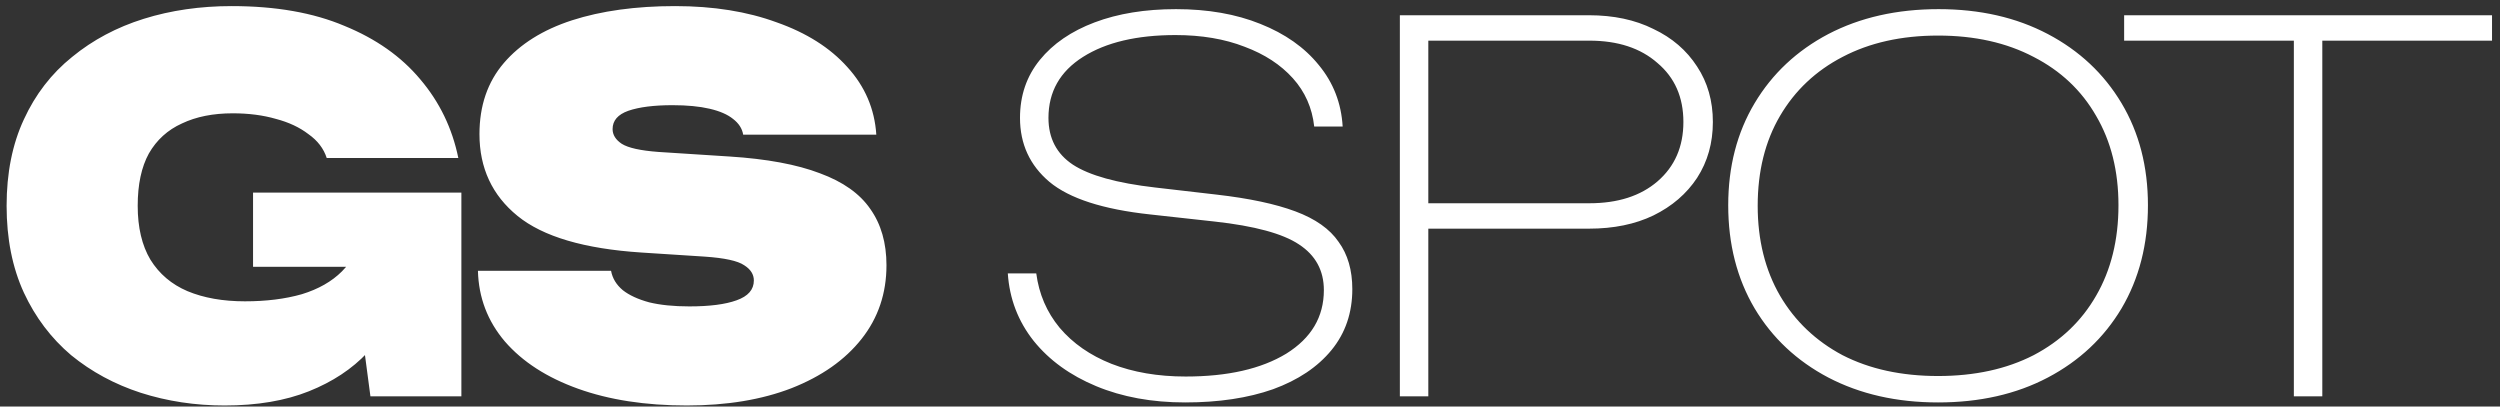 <?xml version="1.0" encoding="UTF-8"?> <svg xmlns="http://www.w3.org/2000/svg" width="246" height="40" viewBox="0 0 246 40" fill="none"><rect x="0" y="0" width="246" height="40" fill="#333333" stroke="none"/><path d="M41 22.8C40.867 25 40.4 27.133 39.6 29.2C38.833 31.233 37.683 33.067 36.15 34.7C34.65 36.3 32.733 37.567 30.4 38.5C28.067 39.433 25.3 39.9 22.1 39.9C19.2 39.9 16.45 39.483 13.85 38.65C11.283 37.817 9 36.583 7 34.95C5.033 33.283 3.483 31.233 2.35 28.8C1.217 26.333 0.65 23.483 0.65 20.25C0.65 17.017 1.217 14.183 2.35 11.75C3.483 9.283 5.067 7.233 7.1 5.6C9.133 3.933 11.483 2.683 14.15 1.85C16.817 1.017 19.7 0.6 22.8 0.6C27.133 0.6 30.833 1.25 33.9 2.55C37 3.817 39.483 5.567 41.35 7.8C43.25 10.033 44.5 12.617 45.1 15.55H32.15C31.85 14.617 31.25 13.833 30.35 13.2C29.483 12.533 28.417 12.033 27.15 11.7C25.883 11.333 24.467 11.15 22.9 11.15C20.967 11.15 19.3 11.483 17.9 12.15C16.5 12.783 15.417 13.767 14.65 15.1C13.917 16.433 13.55 18.15 13.55 20.25C13.55 22.383 13.967 24.15 14.8 25.55C15.667 26.95 16.883 27.983 18.45 28.65C20.05 29.317 21.933 29.65 24.1 29.65C26.2 29.65 28.067 29.417 29.7 28.95C31.333 28.45 32.65 27.7 33.65 26.7C34.683 25.667 35.317 24.367 35.55 22.8H41ZM24.9 26.25V18.95H45.4V39H36.45L34.55 24.65L36.8 26.25H24.9ZM47.029 26.65H60.129C60.263 27.383 60.646 28.017 61.279 28.55C61.913 29.05 62.779 29.45 63.879 29.75C64.979 30.017 66.296 30.15 67.829 30.15C69.829 30.15 71.379 29.95 72.479 29.55C73.613 29.15 74.179 28.5 74.179 27.6C74.179 27 73.863 26.5 73.229 26.1C72.596 25.667 71.296 25.383 69.329 25.25L63.129 24.85C57.496 24.483 53.429 23.283 50.929 21.25C48.429 19.217 47.179 16.533 47.179 13.2C47.179 10.4 47.979 8.067 49.579 6.2C51.179 4.333 53.413 2.933 56.279 2C59.179 1.067 62.563 0.6 66.429 0.6C70.196 0.6 73.529 1.133 76.429 2.2C79.363 3.233 81.679 4.7 83.379 6.6C85.113 8.5 86.063 10.717 86.229 13.25H73.129C73.029 12.65 72.696 12.133 72.129 11.7C71.596 11.267 70.829 10.933 69.829 10.7C68.829 10.467 67.613 10.35 66.179 10.35C64.346 10.35 62.896 10.533 61.829 10.9C60.796 11.267 60.279 11.867 60.279 12.7C60.279 13.267 60.579 13.75 61.179 14.15C61.813 14.55 63.013 14.817 64.779 14.95L71.779 15.4C75.446 15.633 78.413 16.183 80.679 17.05C82.946 17.883 84.596 19.05 85.629 20.55C86.696 22.05 87.229 23.9 87.229 26.1C87.229 28.867 86.413 31.283 84.779 33.35C83.146 35.417 80.846 37.033 77.879 38.2C74.946 39.333 71.513 39.9 67.579 39.9C63.513 39.9 59.946 39.35 56.879 38.25C53.813 37.15 51.413 35.6 49.679 33.6C47.979 31.6 47.096 29.283 47.029 26.65ZM99.168 26.9H101.968C102.234 28.933 103.001 30.717 104.268 32.25C105.568 33.783 107.268 34.967 109.368 35.8C111.501 36.633 113.934 37.05 116.668 37.05C120.801 37.05 124.101 36.3 126.568 34.8C129.034 33.267 130.268 31.183 130.268 28.55C130.268 26.617 129.451 25.117 127.818 24.05C126.218 22.983 123.451 22.233 119.518 21.8L113.168 21.1C108.534 20.6 105.234 19.533 103.268 17.9C101.334 16.267 100.368 14.167 100.368 11.6C100.368 9.4 101.018 7.5 102.318 5.9C103.618 4.3 105.418 3.067 107.718 2.2C110.018 1.333 112.684 0.9 115.718 0.9C118.851 0.9 121.618 1.383 124.018 2.35C126.451 3.317 128.368 4.667 129.768 6.4C131.201 8.133 131.984 10.15 132.118 12.45H129.318C129.118 10.617 128.418 9.033 127.218 7.7C126.018 6.367 124.434 5.333 122.468 4.6C120.501 3.833 118.234 3.45 115.668 3.45C111.868 3.45 108.834 4.167 106.568 5.6C104.301 7.033 103.168 9.033 103.168 11.6C103.168 13.6 103.968 15.133 105.568 16.2C107.201 17.267 109.901 18.017 113.668 18.45L119.718 19.15C122.918 19.517 125.501 20.067 127.468 20.8C129.434 21.533 130.851 22.533 131.718 23.8C132.618 25.033 133.068 26.583 133.068 28.45C133.068 30.783 132.384 32.783 131.018 34.45C129.651 36.117 127.734 37.4 125.268 38.3C122.801 39.167 119.918 39.6 116.618 39.6C113.351 39.6 110.434 39.067 107.868 38C105.301 36.933 103.251 35.45 101.718 33.55C100.184 31.617 99.334 29.4 99.168 26.9ZM156.346 1.5C158.78 1.5 160.896 1.95 162.696 2.85C164.53 3.717 165.963 4.95 166.996 6.55C168.03 8.117 168.546 9.933 168.546 12C168.546 14.067 168.03 15.9 166.996 17.5C165.963 19.067 164.53 20.3 162.696 21.2C160.896 22.067 158.78 22.5 156.346 22.5H138.946V20H156.396C159.196 20 161.43 19.283 163.096 17.85C164.796 16.383 165.646 14.433 165.646 12C165.646 9.567 164.796 7.633 163.096 6.2C161.43 4.733 159.196 4 156.396 4H139.296L140.546 2.75V39H137.746V1.5H156.346ZM190.707 39.6C186.64 39.6 183.04 38.783 179.907 37.15C176.807 35.517 174.39 33.25 172.657 30.35C170.924 27.417 170.057 24.033 170.057 20.2C170.057 16.4 170.924 13.05 172.657 10.15C174.39 7.25 176.807 4.983 179.907 3.35C183.04 1.717 186.657 0.9 190.757 0.9C194.824 0.9 198.407 1.717 201.507 3.35C204.607 4.983 207.024 7.25 208.757 10.15C210.49 13.05 211.357 16.4 211.357 20.2C211.357 24.033 210.49 27.417 208.757 30.35C207.024 33.25 204.607 35.517 201.507 37.15C198.407 38.783 194.807 39.6 190.707 39.6ZM190.707 37C194.307 37 197.44 36.317 200.107 34.95C202.774 33.55 204.824 31.6 206.257 29.1C207.724 26.567 208.457 23.6 208.457 20.2C208.457 16.833 207.724 13.9 206.257 11.4C204.824 8.9 202.774 6.967 200.107 5.6C197.44 4.2 194.307 3.5 190.707 3.5C187.107 3.5 183.974 4.2 181.307 5.6C178.674 6.967 176.624 8.9 175.157 11.4C173.69 13.9 172.957 16.85 172.957 20.25C172.957 23.617 173.69 26.567 175.157 29.1C176.624 31.6 178.674 33.55 181.307 34.95C183.974 36.317 187.107 37 190.707 37ZM225.715 3H228.515V39H225.715V3ZM209.015 1.5H245.215V4H209.015V1.5Z" fill="white"></path></svg> 